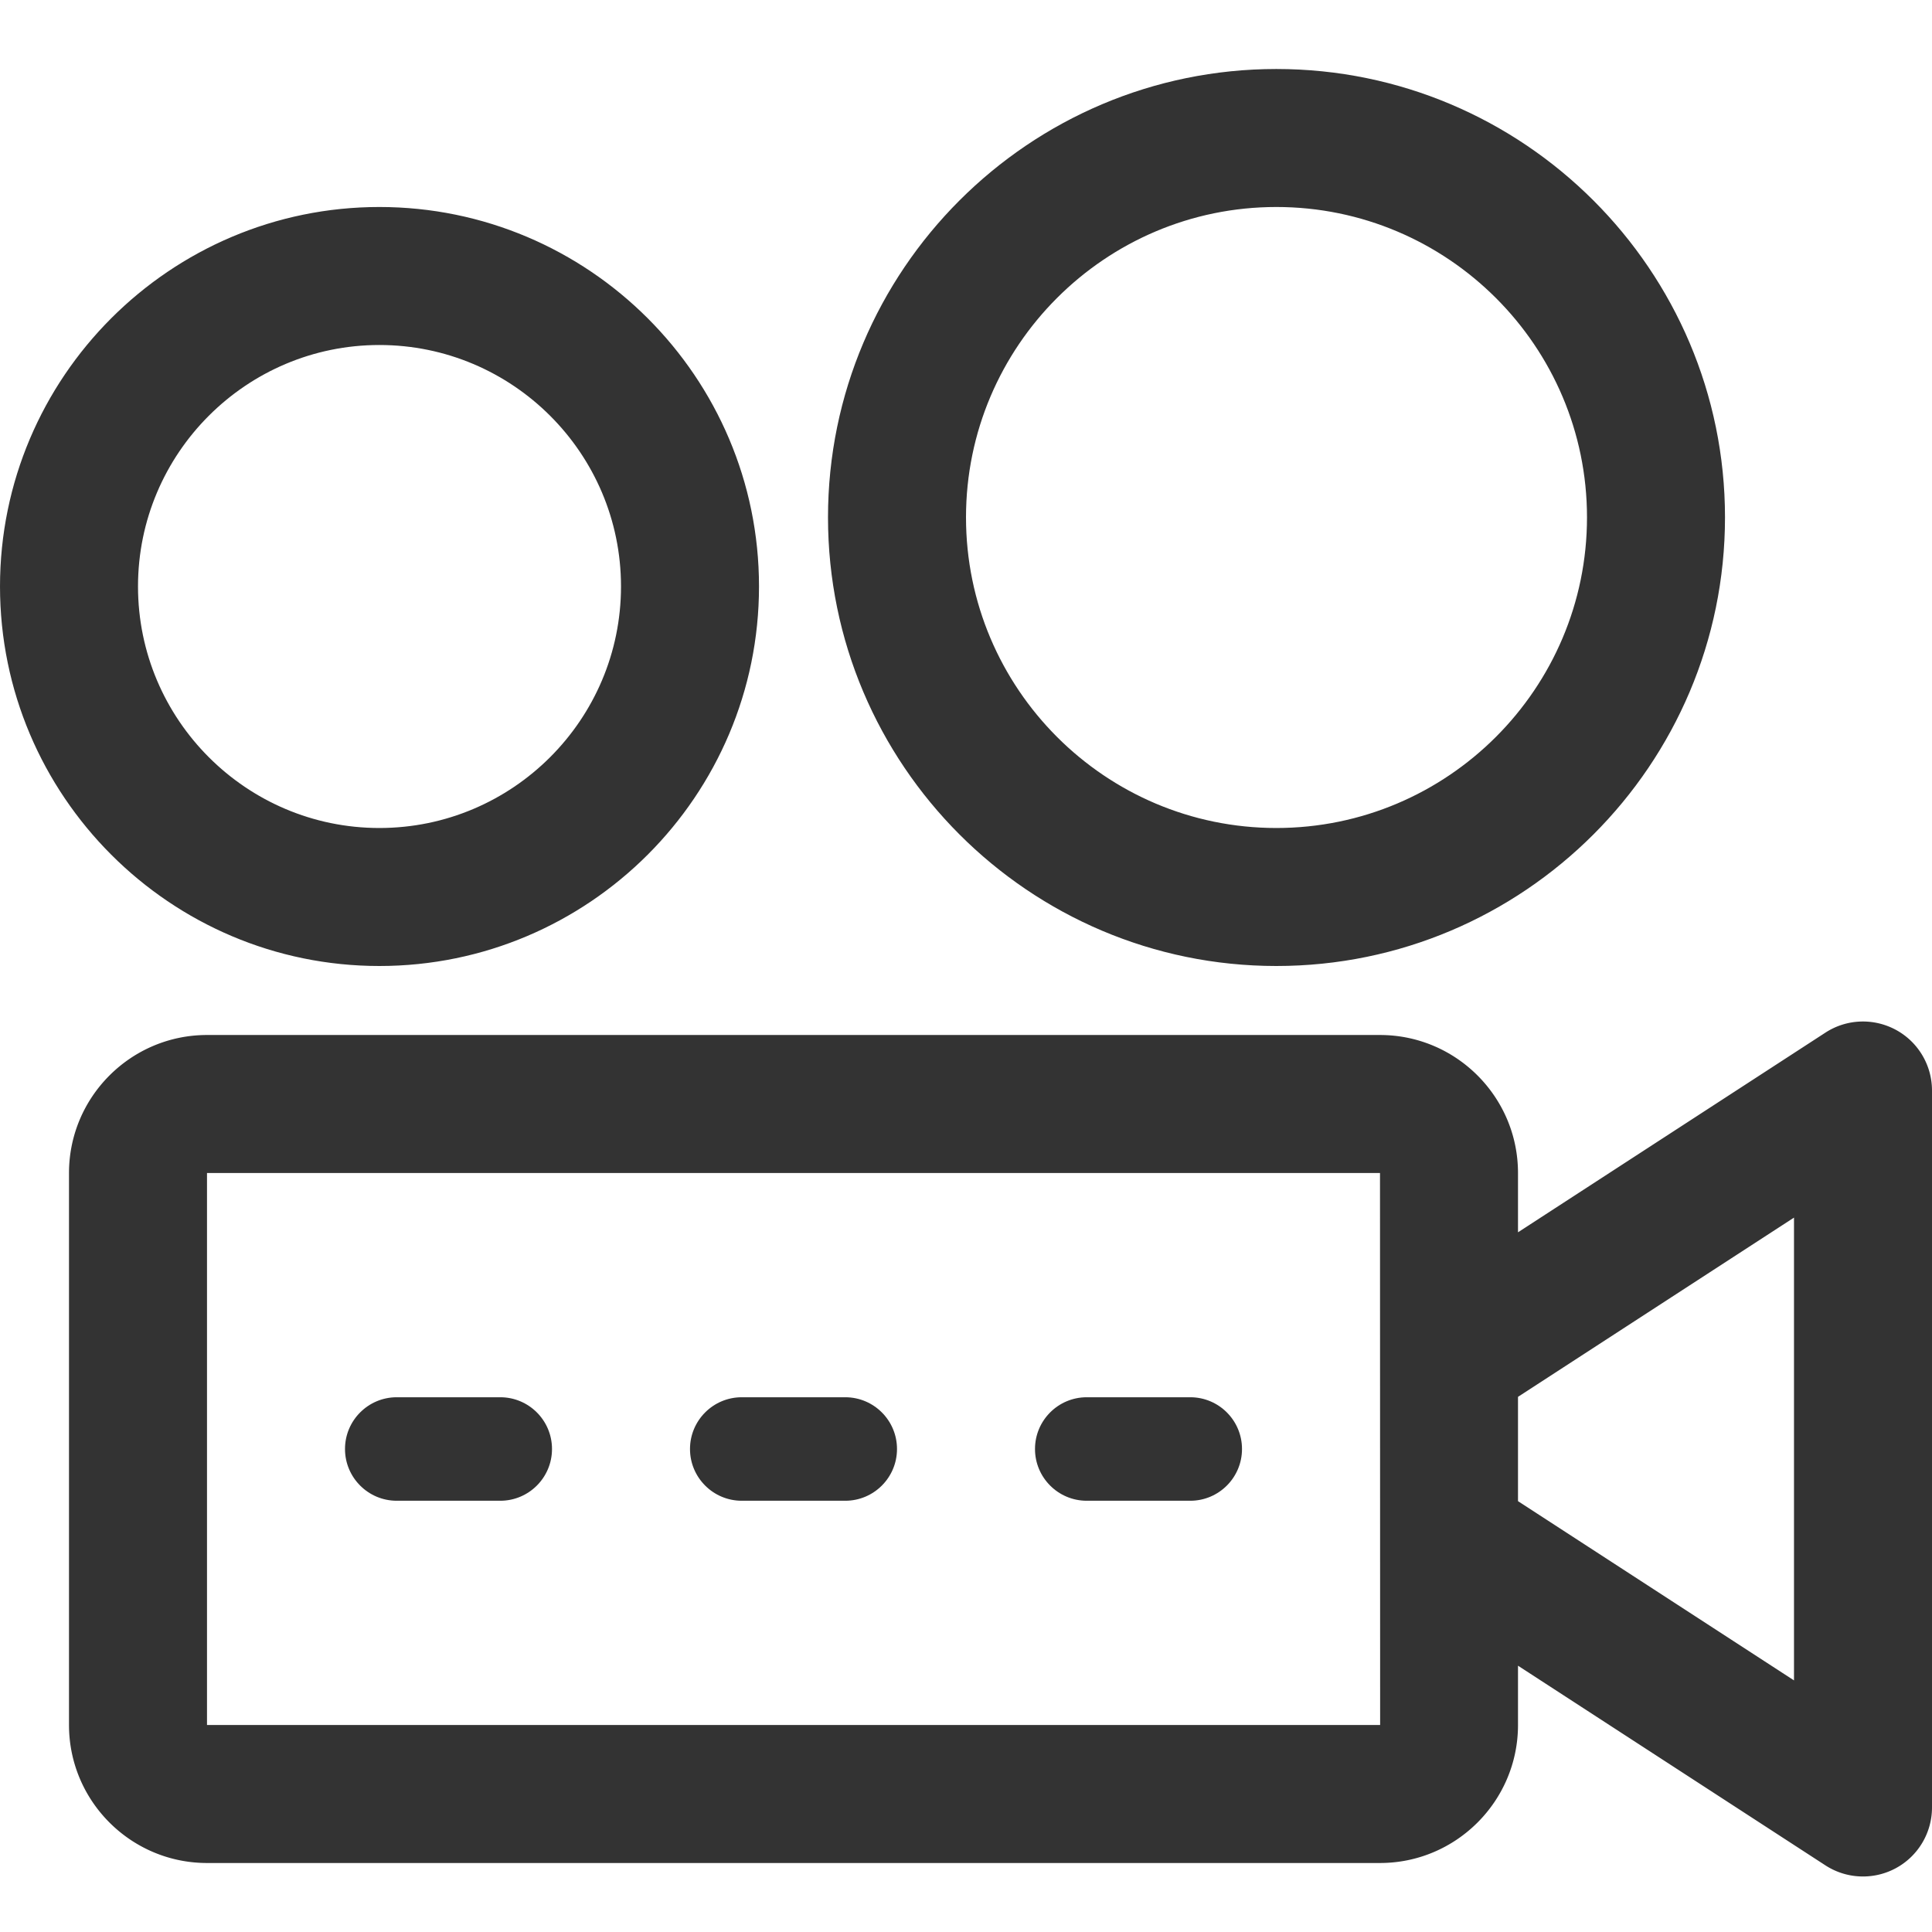 <?xml version="1.0" standalone="no"?><!DOCTYPE svg PUBLIC "-//W3C//DTD SVG 1.1//EN" "http://www.w3.org/Graphics/SVG/1.1/DTD/svg11.dtd"><svg t="1724049087194" class="icon" viewBox="0 0 1024 1024" version="1.1" xmlns="http://www.w3.org/2000/svg" p-id="14612" xmlns:xlink="http://www.w3.org/1999/xlink" width="200" height="200"><path d="M201.073 512c110.964 0 201.215-90.25 201.215-201.18 0-110.891-90.25-201.106-201.215-201.106C90.216 109.714 0.002 199.93 0.002 310.821 0.002 421.75 90.216 512 201.073 512z m0-329.143c70.607 0 128.072 57.392 128.072 127.964 0 70.606-57.465 128.036-128.072 128.036-70.535 0-127.928-57.428-127.928-128.036 0-70.57 57.393-127.964 127.928-127.964zM676.5 512c131.107 0 237.786-106.679 237.786-237.786 0-131.035-106.68-237.643-237.786-237.643-131.035 0-237.641 106.608-237.641 237.642C438.859 405.32 545.465 512 676.5 512z m0-402.286c90.787 0 164.643 73.787 164.643 164.5 0 90.785-73.856 164.643-164.643 164.643-90.713 0-164.498-73.858-164.498-164.643 0-90.713 73.785-164.5 164.498-164.5zM265.145 740.571h-54.857c-15.143 0-27.429 12.287-27.429 27.429s12.286 27.429 27.429 27.429h54.857c15.142 0 27.428-12.287 27.428-27.429s-12.286-27.429-27.428-27.429zM448.002 740.571h-54.857c-15.143 0-27.429 12.287-27.429 27.429s12.286 27.429 27.429 27.429h54.857c15.142 0 27.428-12.287 27.428-27.429s-12.286-27.429-27.428-27.429zM630.857 740.571H576c-15.142 0-27.429 12.287-27.429 27.429s12.287 27.429 27.429 27.429h54.857c15.143 0 27.429-12.287 27.429-27.429S646 740.571 630.857 740.571z" p-id="14613" fill="#333333"></path><path d="M1004.893 545.858c-11.821-6.393-26.143-5.857-37.392 1.465l-162.93 105.82v-31.429c0-40.322-32.82-73.143-73.142-73.143H109.716c-40.322 0-73.143 32.821-73.143 73.143v292.572c0 40.322 32.821 73.143 73.143 73.143H731.43c40.321 0 73.142-32.821 73.142-73.143v-31.43l162.93 105.821a36.478 36.478 0 0 0 19.928 5.894c6 0 11.999-1.465 17.464-4.429C1016.678 983.75 1024 971.392 1024 958V578c0-13.392-7.322-25.75-19.107-32.142zM109.716 914.286V621.714H731.43l0.07 292.572H109.717z m841.141-23.644l-146.286-95v-55.285l146.286-95v245.285z" p-id="14614" fill="#333333"></path></svg>